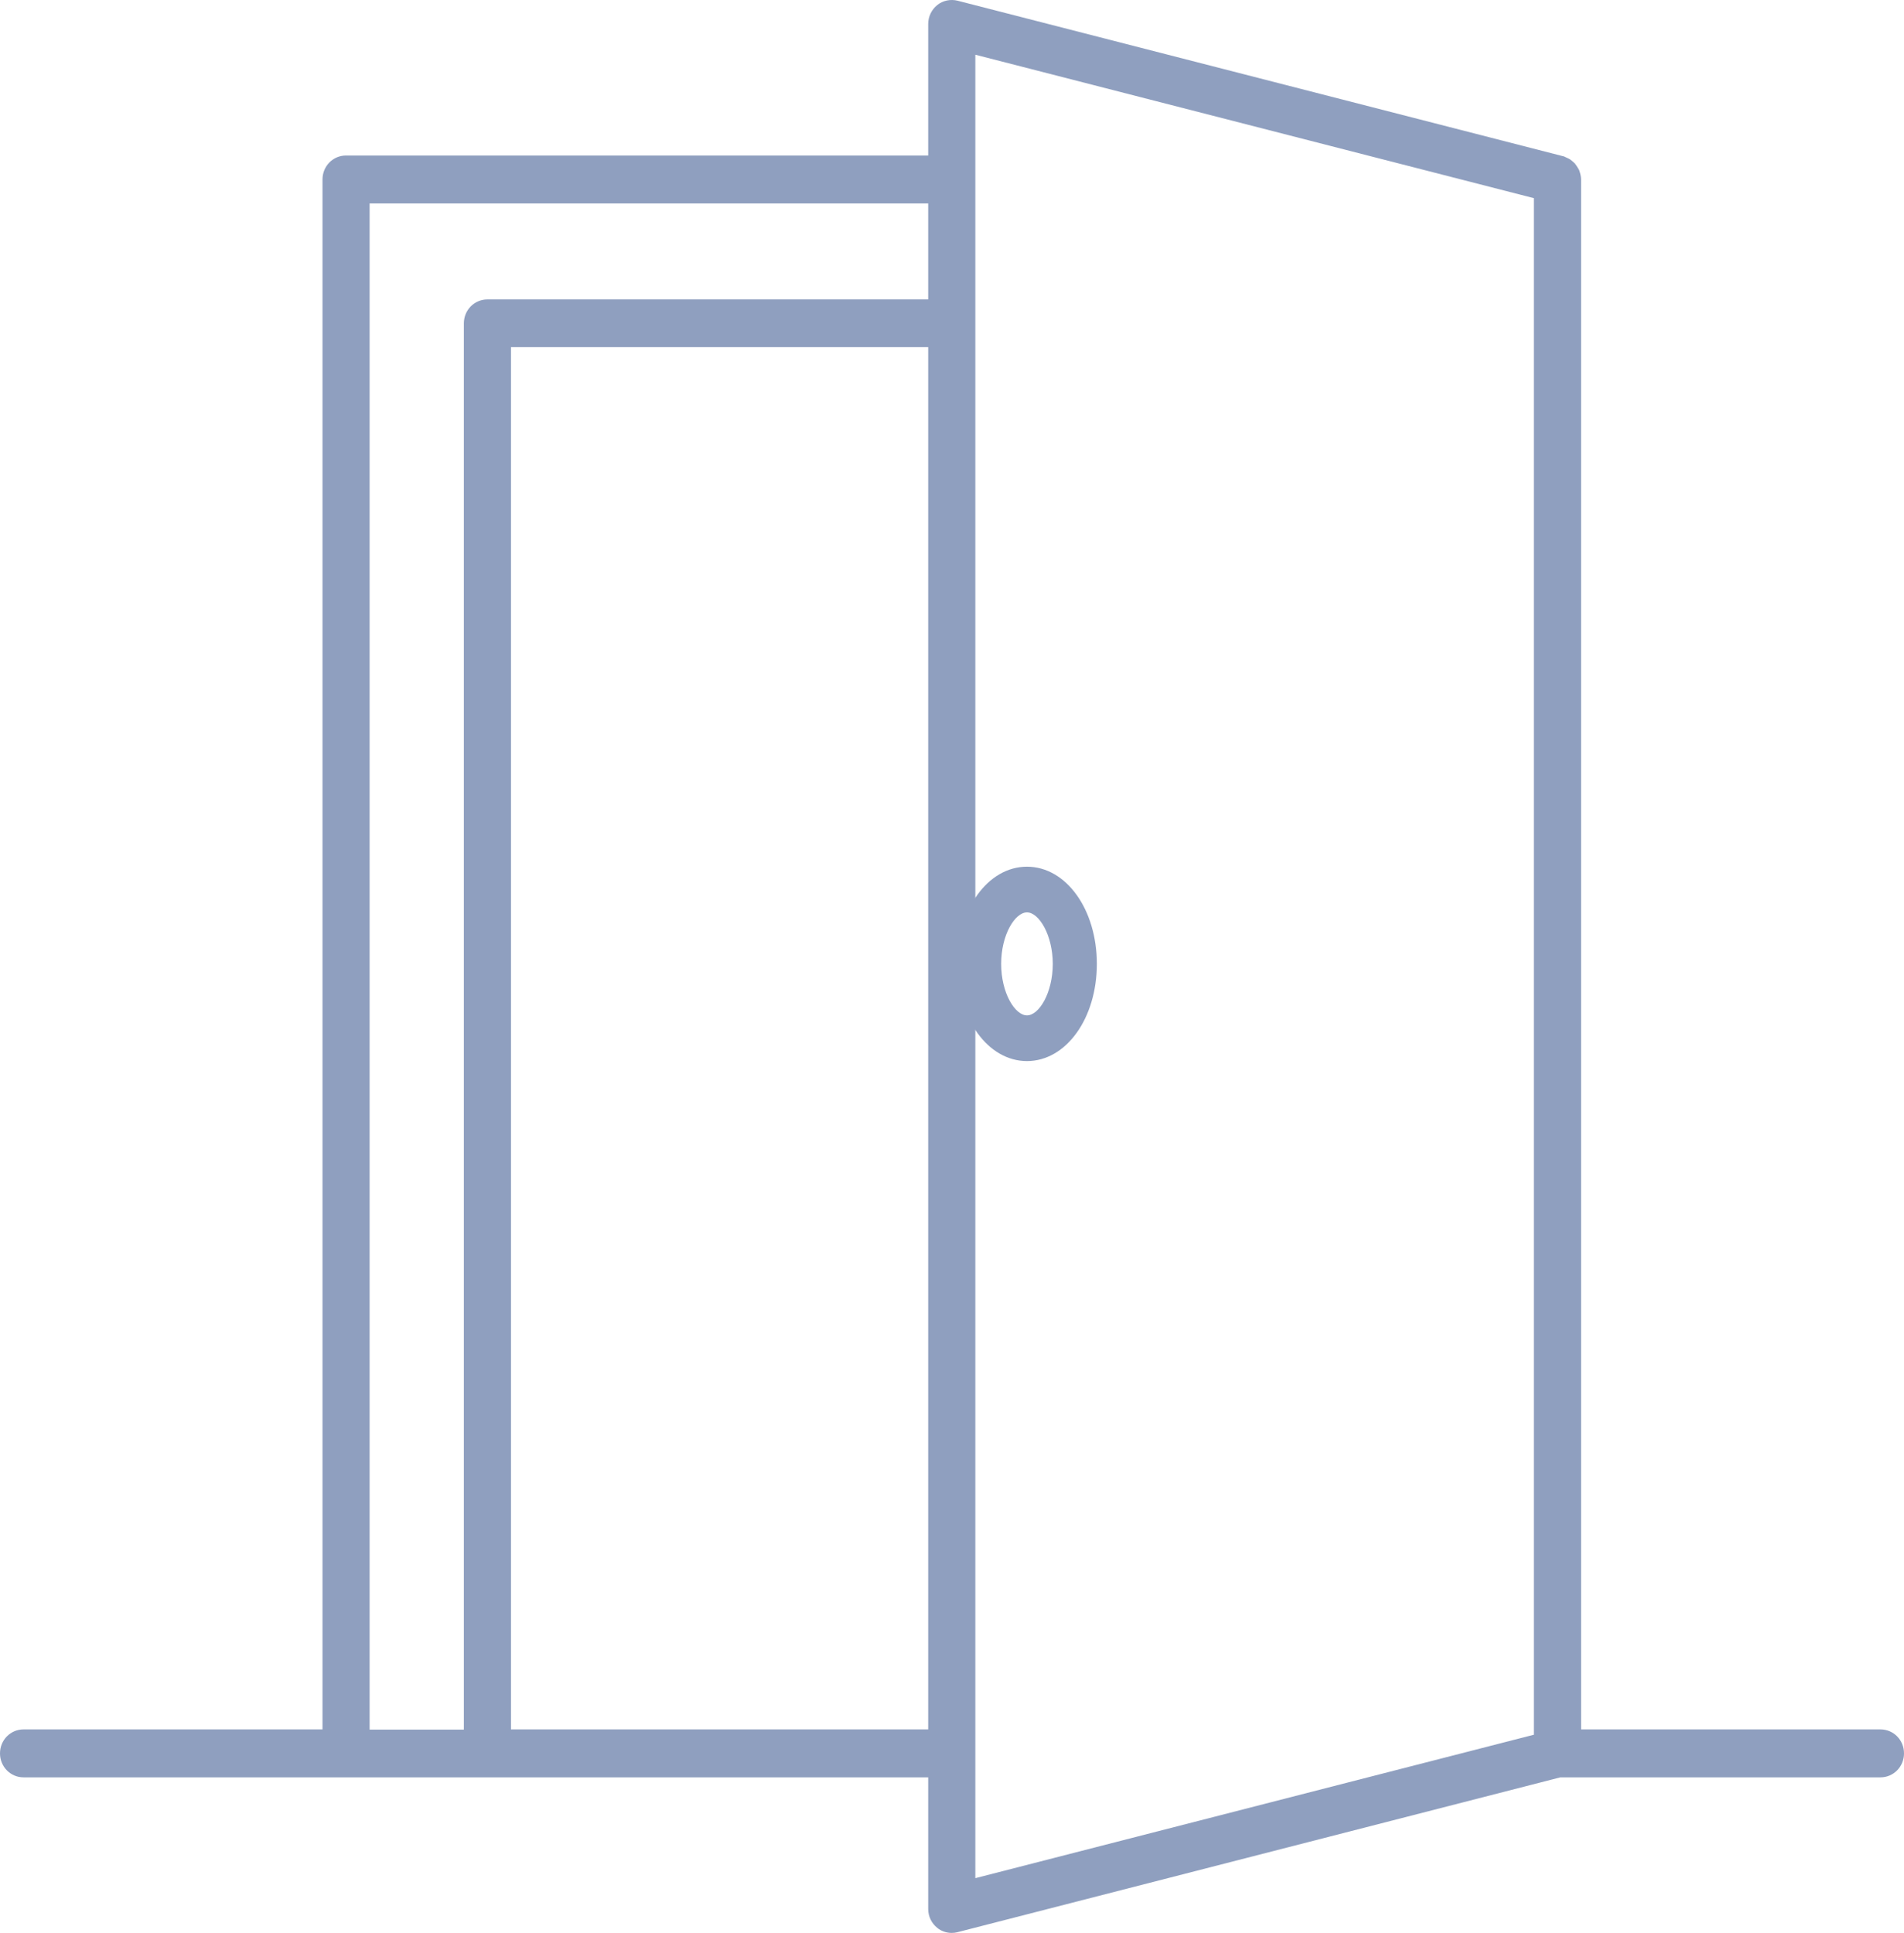 <?xml version="1.0" encoding="UTF-8"?> <svg xmlns="http://www.w3.org/2000/svg" width="66" height="67" viewBox="0 0 66 67" fill="none"> <path d="M65.184 59.946H54.805V6.222C54.805 6.113 54.781 6.02 54.748 5.919C54.74 5.886 54.715 5.861 54.698 5.827C54.666 5.768 54.632 5.718 54.591 5.667C54.566 5.642 54.534 5.617 54.509 5.592C54.459 5.55 54.418 5.516 54.361 5.491C54.328 5.474 54.286 5.458 54.253 5.441C54.229 5.433 54.212 5.416 54.187 5.416L33.191 0.024C32.951 -0.035 32.688 0.015 32.489 0.175C32.291 0.334 32.175 0.578 32.175 0.83V5.39H11.996C11.543 5.39 11.179 5.759 11.179 6.221V59.945L0.817 59.946C0.363 59.946 0 60.315 0 60.777C0 61.239 0.363 61.608 0.817 61.608H16.895L32.175 61.609V66.169C32.175 66.429 32.29 66.664 32.488 66.824C32.629 66.941 32.81 67 32.991 67C33.057 67 33.123 66.992 33.189 66.975L54.087 61.608H65.183C65.637 61.608 66 61.239 66 60.777C66.001 60.315 65.638 59.946 65.184 59.946L65.184 59.946ZM32.175 59.946H17.712V12.033H32.175V59.946ZM32.175 10.379H16.896C16.442 10.379 16.079 10.748 16.079 11.21V59.953H12.812V7.053H32.175L32.175 10.379ZM53.171 60.13L33.809 65.102V1.897L53.171 6.869V60.13Z" fill="#8F9FBF"></path> <path d="M35.599 36.78C36.956 36.78 38.021 35.3 38.021 33.411C38.021 31.522 36.956 30.042 35.599 30.042C34.242 30.042 33.177 31.522 33.177 33.411C33.177 35.3 34.242 36.78 35.599 36.78ZM35.599 31.626C36.015 31.626 36.493 32.411 36.493 33.411C36.493 34.419 36.015 35.196 35.599 35.196C35.182 35.196 34.704 34.419 34.704 33.411C34.704 32.403 35.182 31.626 35.599 31.626Z" fill="#8F9FBF"></path> </svg> 